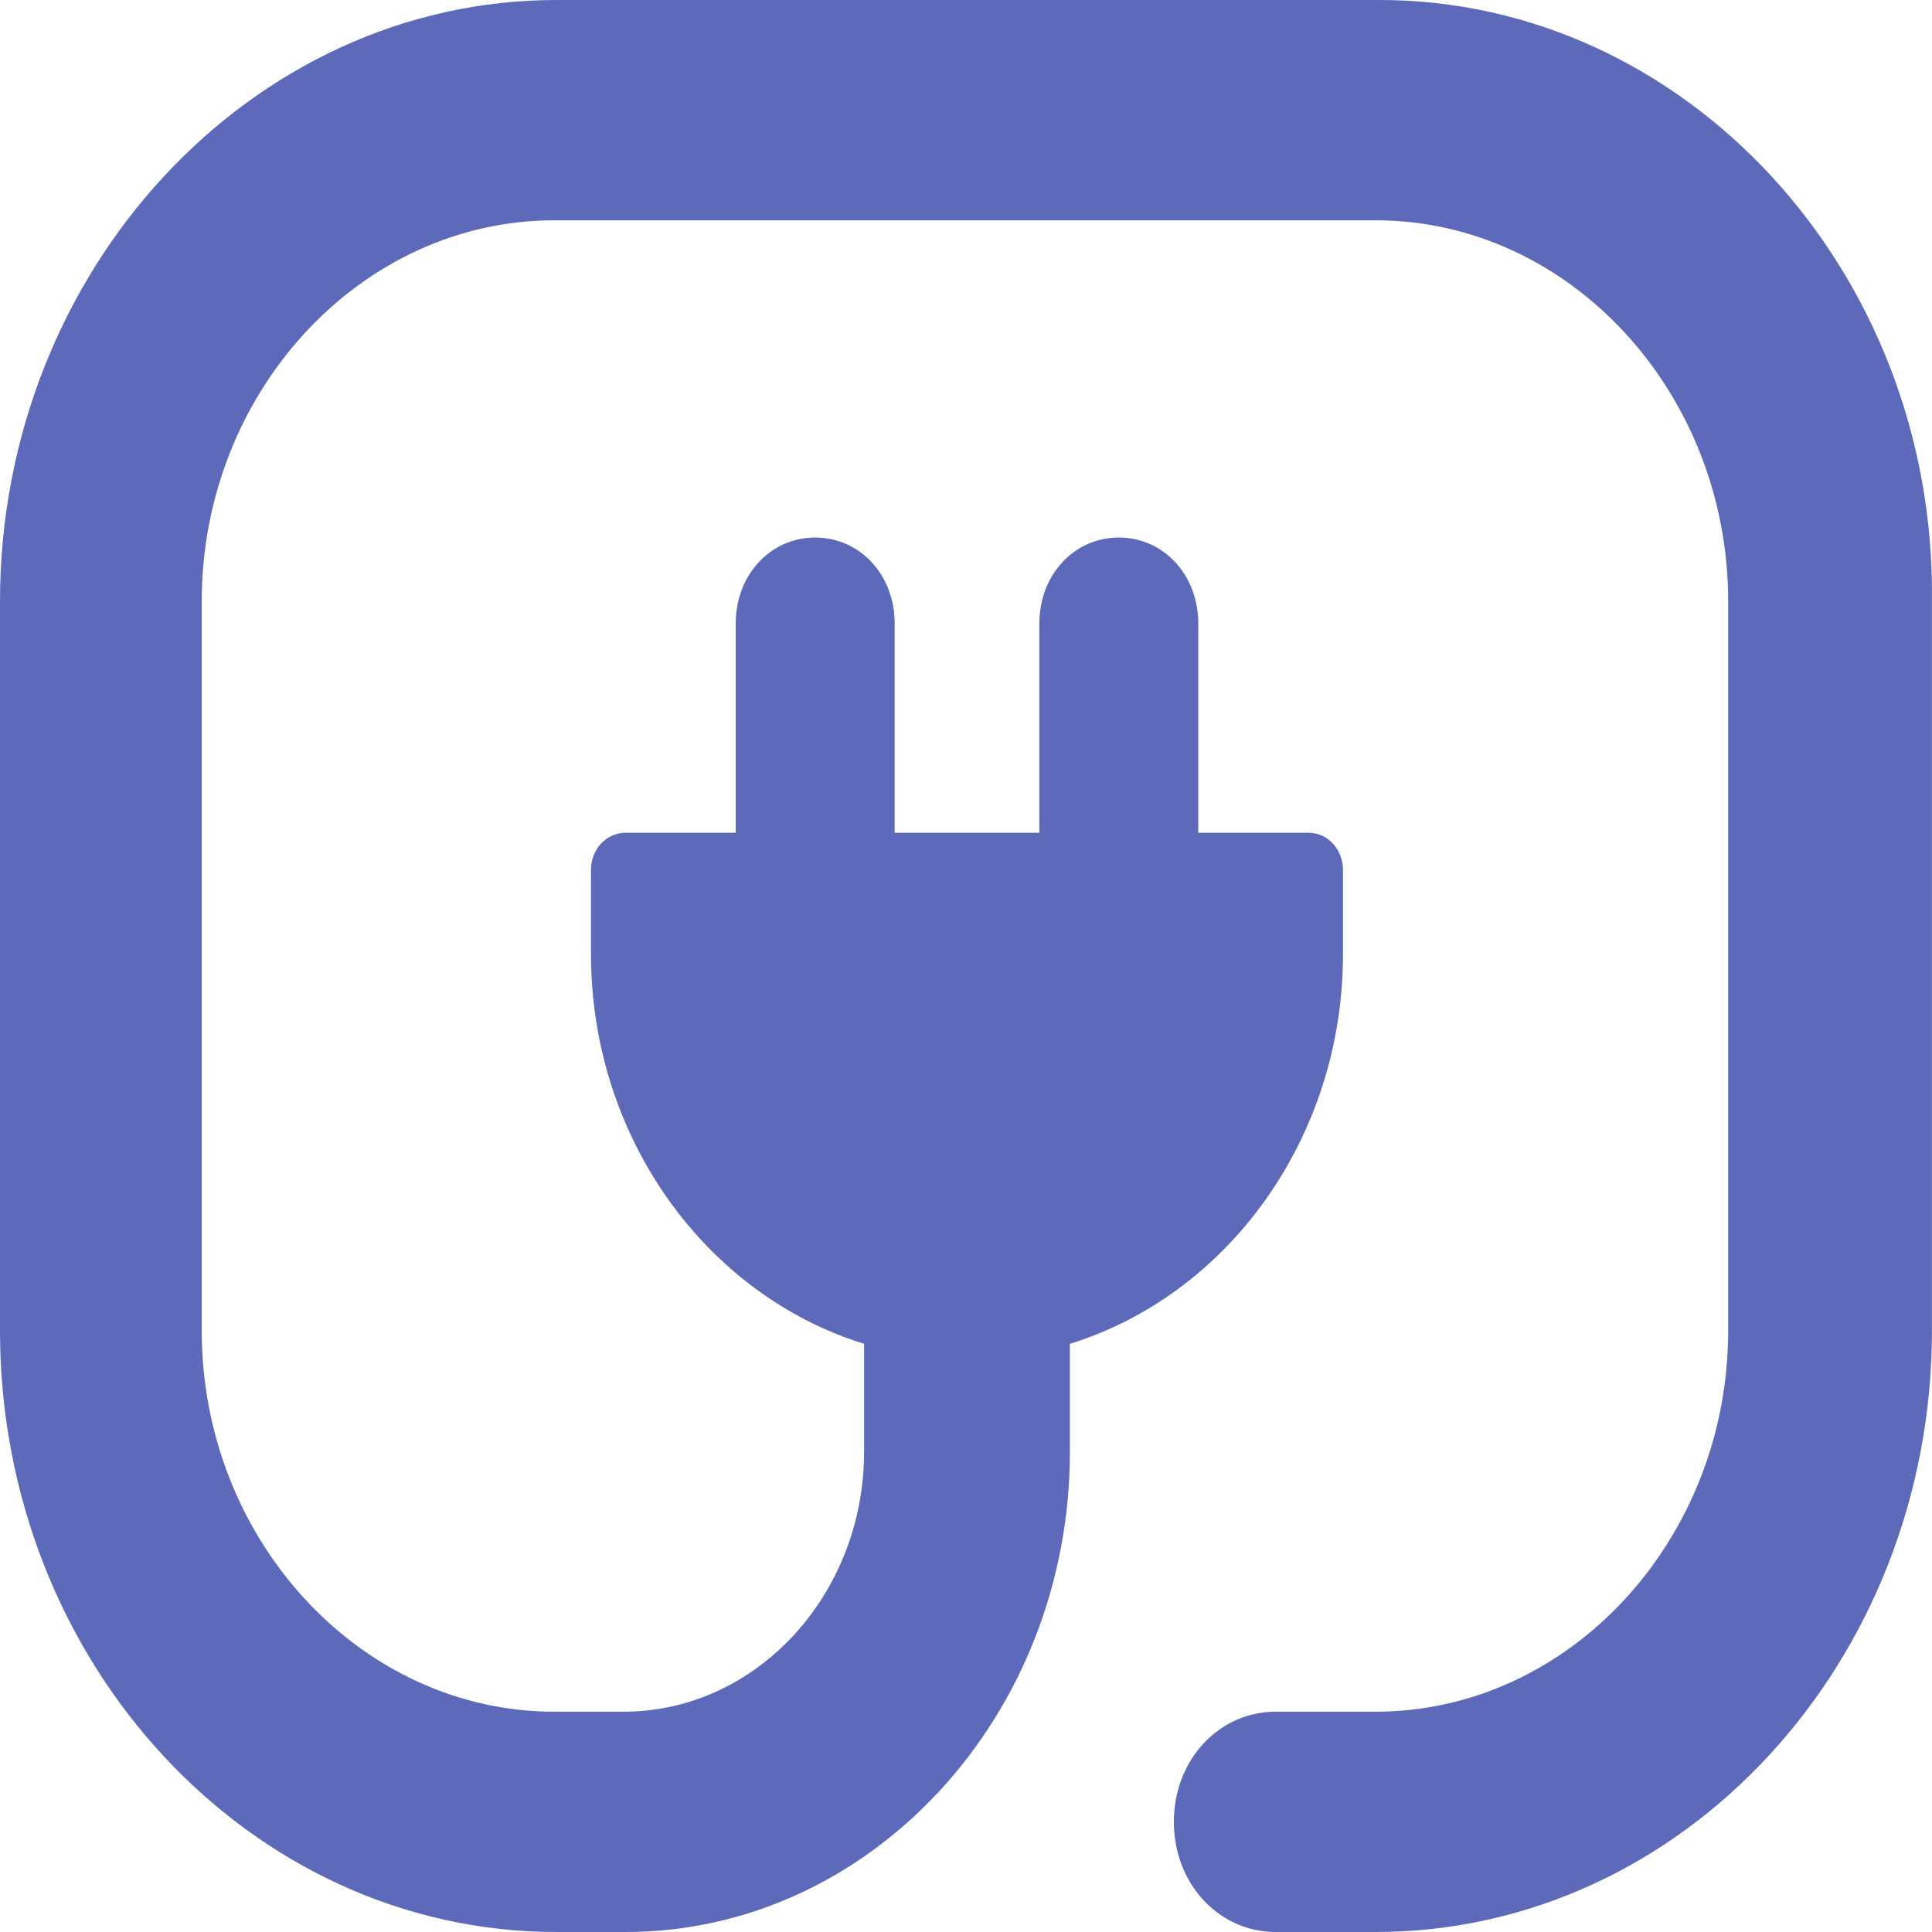 <svg width="36" height="36" viewBox="0 0 36 36" fill="none" xmlns="http://www.w3.org/2000/svg">
<path d="M25.708 0H10.367C4.671 0 0 5.049 0 11.206V24.794C0 30.992 4.671 36 10.367 36H11.658C16.215 36 19.936 31.977 19.936 27.051V25.04C22.86 24.137 25.025 21.222 25.025 17.774V16.214C25.025 15.845 24.759 15.517 24.379 15.517H22.328V11.617C22.328 10.714 21.683 10.016 20.848 10.016C20.012 10.016 19.367 10.714 19.367 11.617V15.517H16.671V11.617C16.671 10.714 16.025 10.016 15.19 10.016C14.354 10.016 13.709 10.714 13.709 11.617V15.517H11.658C11.316 15.517 11.012 15.804 11.012 16.214V17.774C11.012 21.222 13.177 24.137 16.101 25.04V27.051C16.101 29.72 14.088 31.895 11.62 31.895H10.329C6.721 31.895 3.759 28.693 3.759 24.794V11.206C3.759 7.307 6.721 4.105 10.329 4.105H25.632C29.24 4.105 32.202 7.307 32.202 11.206V24.794C32.202 28.693 29.24 31.895 25.632 31.895H23.771C22.708 31.895 21.873 32.798 21.873 33.947C21.873 35.097 22.708 36 23.771 36H25.632C31.366 36 35.999 30.951 35.999 24.794V11.206C36.075 5.049 31.404 0 25.708 0Z" fill="#5D6ABA"/>
</svg>
